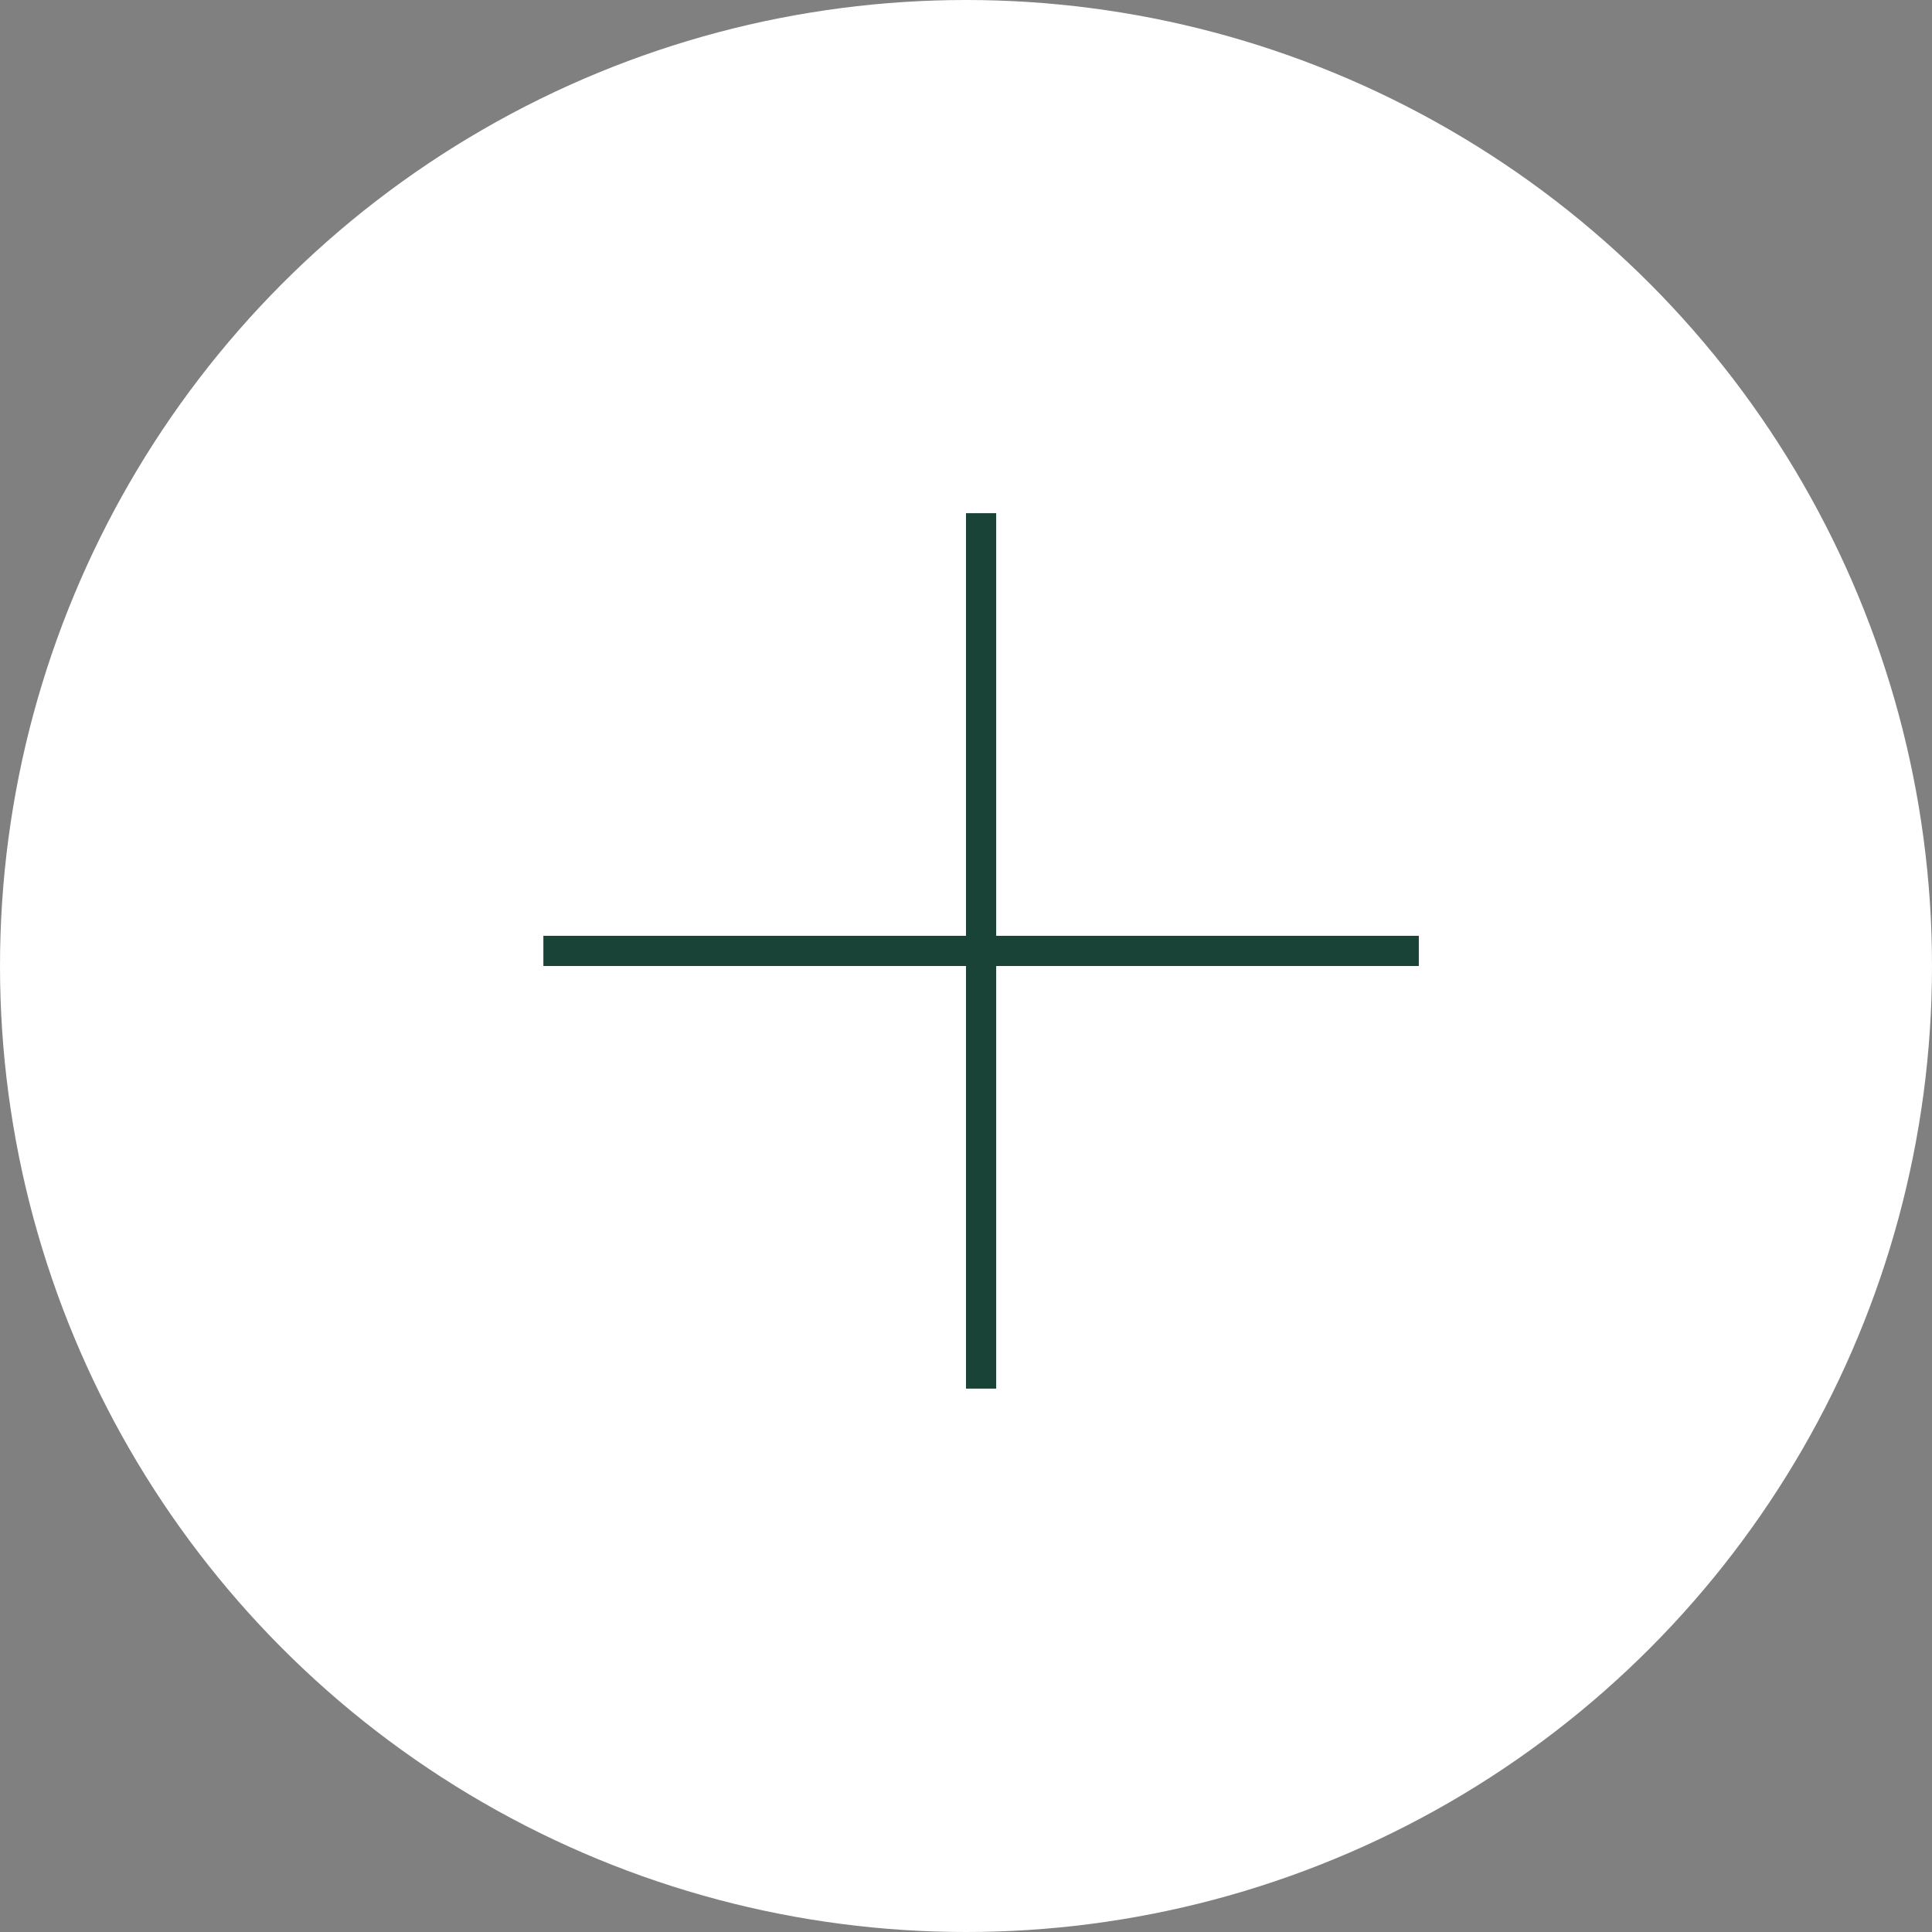<svg width="64" height="64" viewBox="0 0 64 64" fill="none" xmlns="http://www.w3.org/2000/svg">
<rect x="0" y="0" width="64" height="64" fill="#808080" stroke="none"/>
<circle cx="32" cy="32" r="32" fill="white"/>
<line x1="32.5" y1="46" x2="32.5" y2="17" stroke="#1A4337"/>
<line x1="18" y1="31.5" x2="47" y2="31.5" stroke="#1A4337"/>
</svg>
